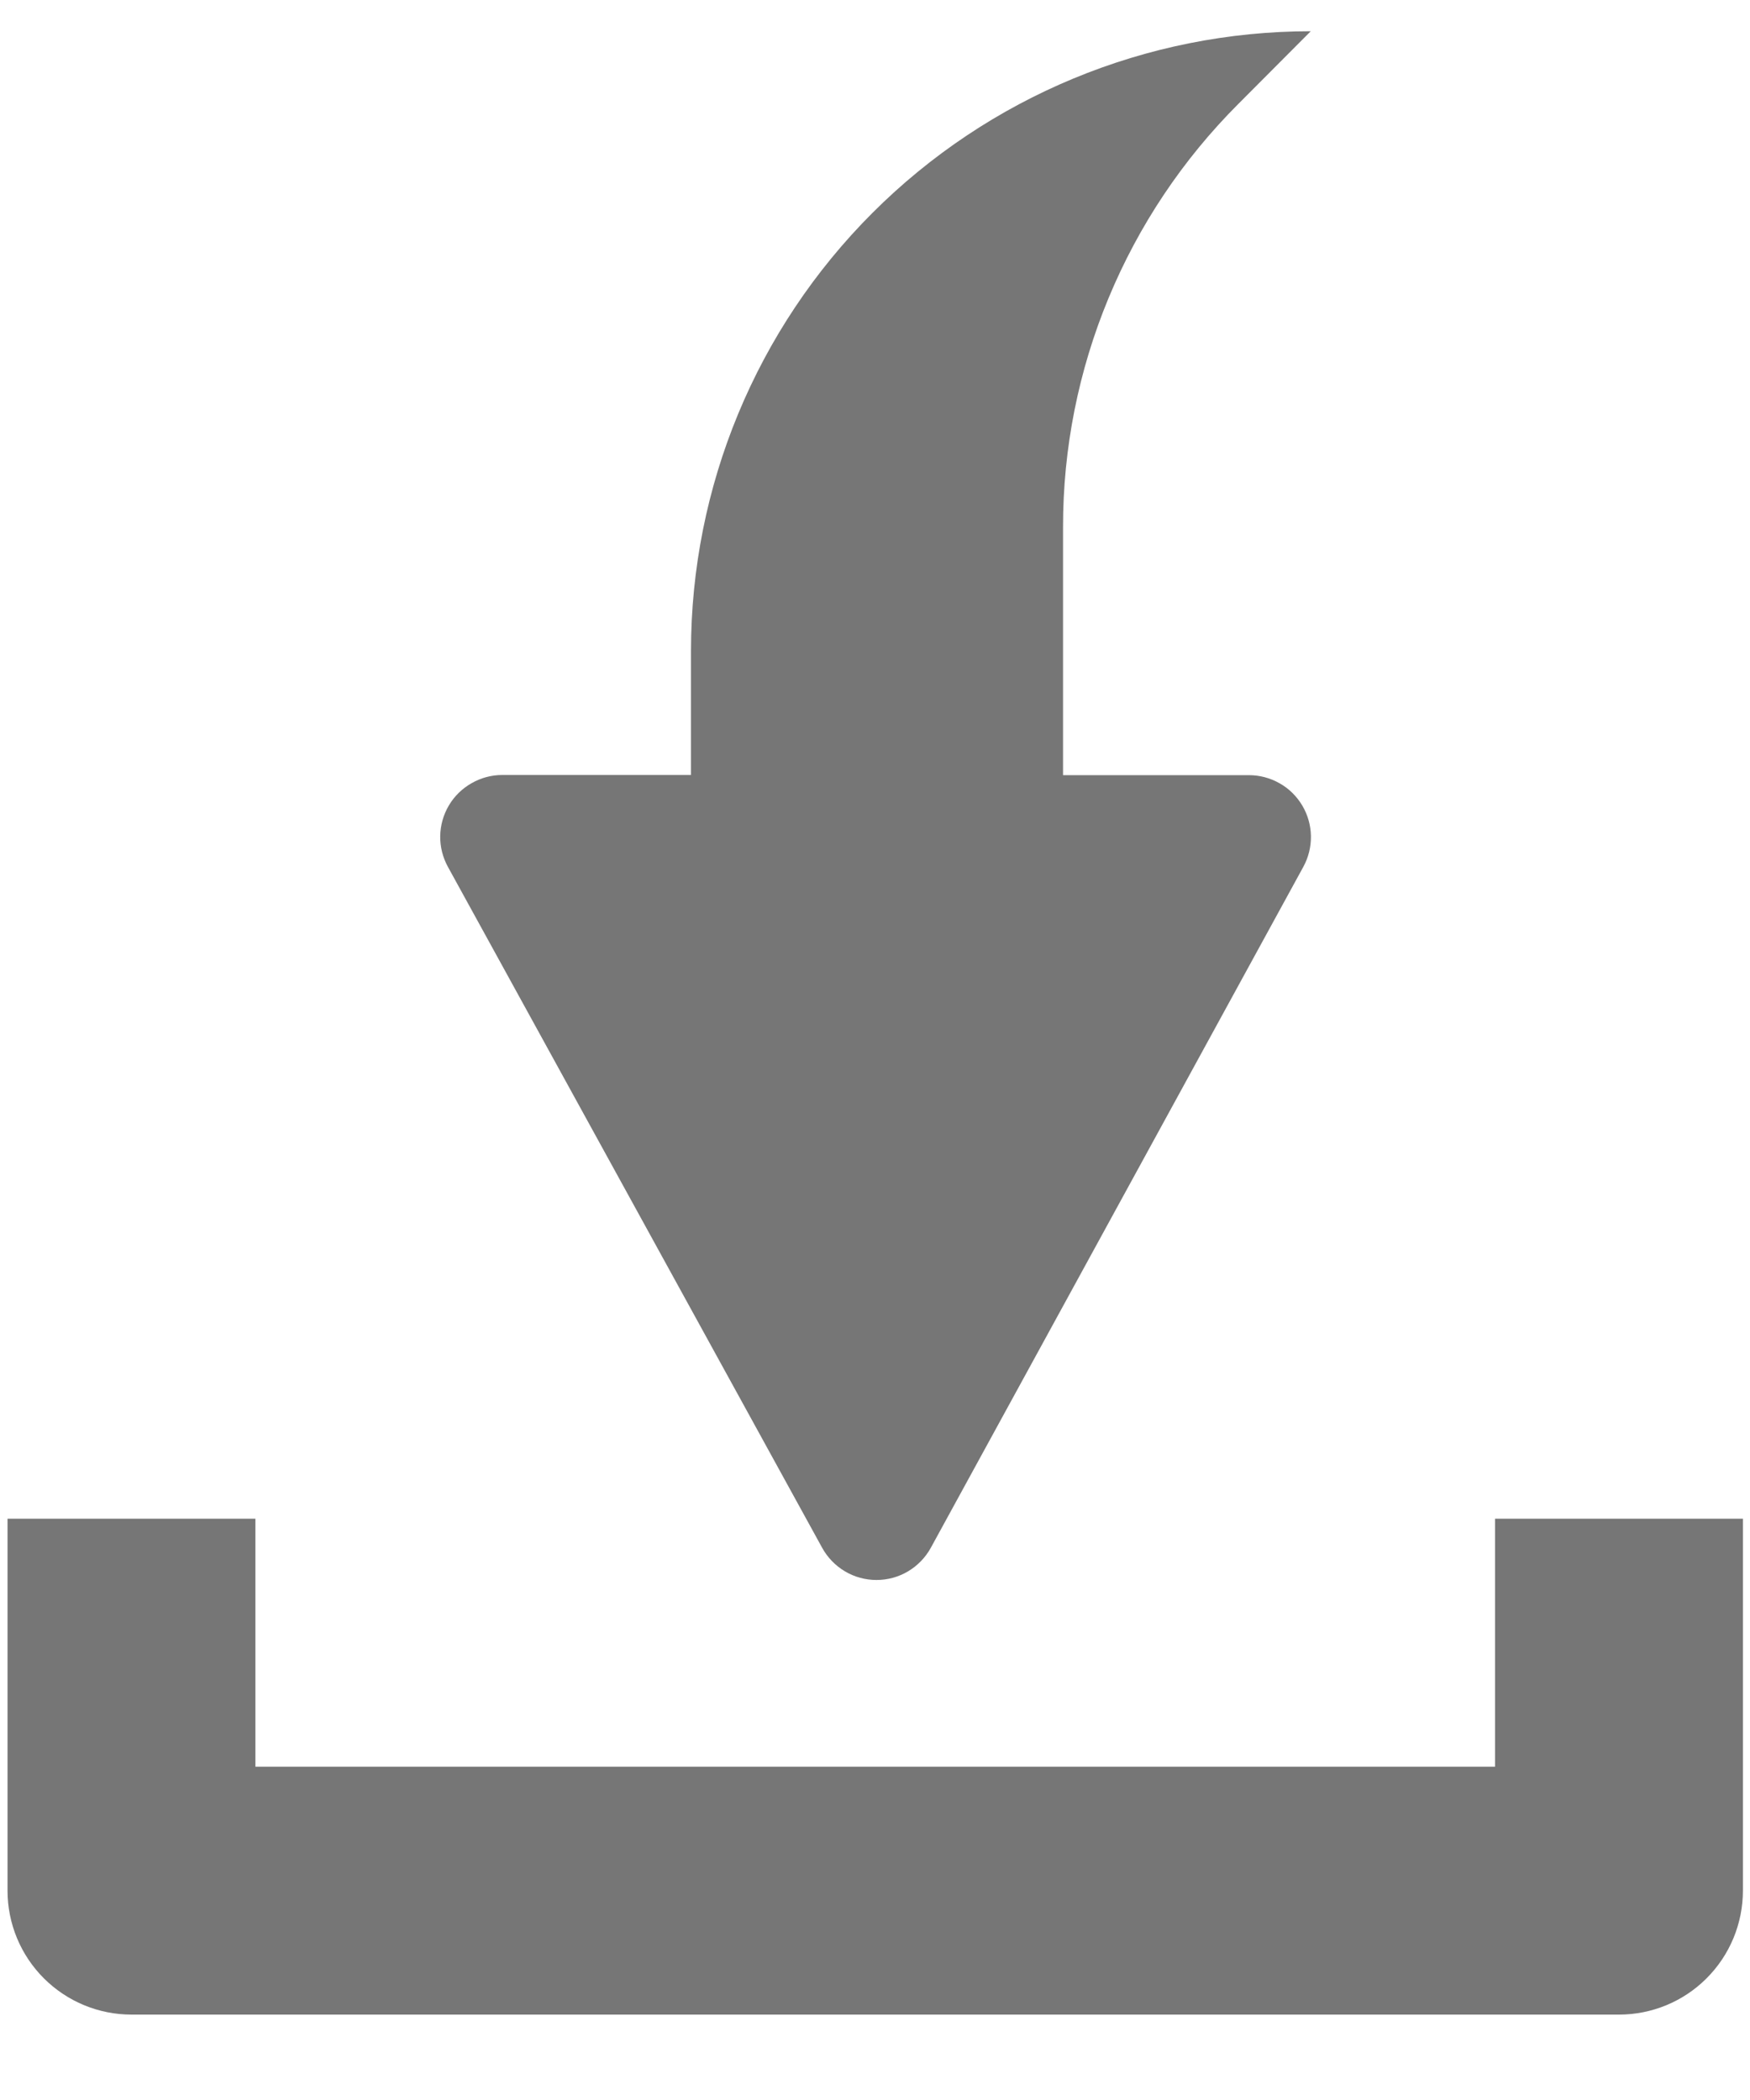 <svg width="20" height="24" viewBox="0 0 20 24" fill="none" xmlns="http://www.w3.org/2000/svg">
<path d="M17.086 17.357V20.191H2.919V17.357H0.086V21.607C0.086 21.983 0.235 22.343 0.501 22.609C0.767 22.875 1.127 23.024 1.503 23.024H18.503C18.878 23.024 19.239 22.875 19.504 22.609C19.77 22.343 19.919 21.983 19.919 21.607V17.357H17.086Z" fill="#767676"/>
<path d="M9.396 17.689C9.457 17.8 9.547 17.893 9.656 17.958C9.765 18.023 9.89 18.057 10.017 18.057C10.144 18.057 10.269 18.023 10.378 17.958C10.487 17.893 10.577 17.8 10.638 17.689L14.895 9.907C14.954 9.799 14.984 9.678 14.982 9.555C14.98 9.432 14.946 9.312 14.883 9.206C14.82 9.1 14.731 9.012 14.624 8.952C14.517 8.891 14.396 8.859 14.274 8.859H12.149V6.024C12.148 5.126 12.325 4.236 12.669 3.407C13.013 2.577 13.517 1.823 14.152 1.188L14.98 0.357C13.102 0.357 11.3 1.104 9.972 2.432C8.643 3.76 7.897 5.562 7.897 7.441V8.857H5.739C5.616 8.857 5.495 8.89 5.389 8.951C5.282 9.012 5.192 9.099 5.13 9.205C5.067 9.311 5.033 9.432 5.031 9.555C5.029 9.678 5.06 9.799 5.119 9.907L9.396 17.689Z" fill="#767676"/>
</svg>
